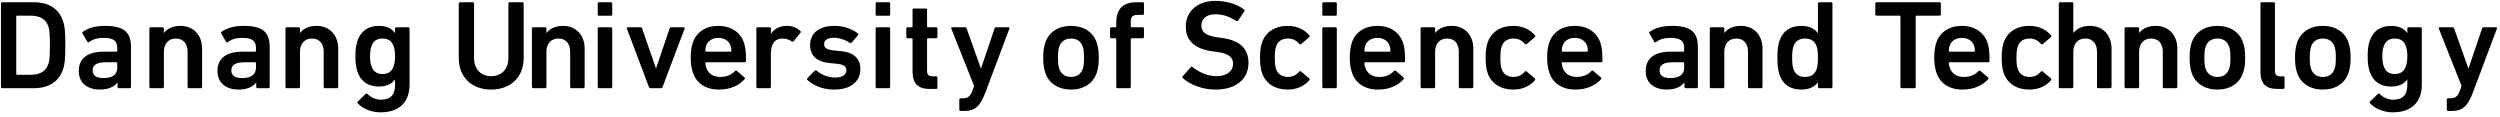 <svg
 xmlns="http://www.w3.org/2000/svg"
 xmlns:xlink="http://www.w3.org/1999/xlink"
 width="277px" height="13px">
<path fill-rule="evenodd"  fill="rgb(0, 0, 0)"
 d="M276.661,3.161 L274.020,10.191 C273.417,11.788 272.843,12.292 271.695,12.292 L271.250,12.292 C271.164,12.292 271.106,12.236 271.106,12.152 L271.106,11.031 C271.106,10.947 271.164,10.891 271.250,10.891 L271.508,10.891 C272.054,10.891 272.326,10.653 272.542,10.093 L272.743,9.519 L270.216,3.161 C270.188,3.077 270.245,3.021 270.331,3.021 L271.752,3.021 C271.838,3.021 271.896,3.077 271.925,3.161 L273.489,7.573 L273.518,7.573 L275.010,3.161 C275.039,3.077 275.097,3.021 275.183,3.021 L276.546,3.021 C276.632,3.021 276.690,3.077 276.661,3.161 ZM265.109,12.446 C264.147,12.446 263.128,12.054 262.597,11.438 C262.540,11.367 262.540,11.311 262.611,11.241 L263.458,10.415 C263.530,10.345 263.602,10.345 263.674,10.415 C264.104,10.821 264.607,11.045 265.181,11.045 C266.243,11.045 266.731,10.485 266.731,9.435 L266.731,8.805 L266.717,8.805 C266.401,9.281 265.812,9.589 264.922,9.589 C263.760,9.589 262.927,9.015 262.568,7.951 C262.396,7.432 262.339,6.970 262.339,6.228 C262.339,5.486 262.396,5.038 262.568,4.520 C262.927,3.441 263.760,2.867 264.922,2.867 C265.812,2.867 266.401,3.175 266.717,3.665 L266.731,3.665 L266.731,3.161 C266.731,3.077 266.788,3.021 266.874,3.021 L268.195,3.021 C268.281,3.021 268.338,3.077 268.338,3.161 L268.338,9.351 C268.338,11.283 267.233,12.446 265.109,12.446 ZM266.573,5.122 C266.386,4.576 265.999,4.268 265.339,4.268 C264.693,4.268 264.305,4.576 264.119,5.122 C264.004,5.444 263.961,5.780 263.961,6.228 C263.961,6.690 264.004,7.026 264.119,7.334 C264.305,7.895 264.693,8.203 265.339,8.203 C265.999,8.203 266.386,7.895 266.573,7.334 C266.688,7.026 266.731,6.690 266.731,6.228 C266.731,5.780 266.688,5.444 266.573,5.122 ZM257.375,9.925 C255.968,9.925 254.906,9.239 254.518,8.063 C254.360,7.587 254.289,7.138 254.289,6.396 C254.289,5.654 254.360,5.206 254.518,4.730 C254.906,3.553 255.968,2.867 257.375,2.867 C258.767,2.867 259.829,3.553 260.217,4.730 C260.375,5.206 260.446,5.654 260.446,6.396 C260.446,7.138 260.375,7.587 260.217,8.063 C259.829,9.239 258.767,9.925 257.375,9.925 ZM258.666,5.150 C258.466,4.590 258.021,4.268 257.375,4.268 C256.729,4.268 256.269,4.590 256.069,5.150 C255.954,5.514 255.925,5.822 255.925,6.396 C255.925,6.970 255.954,7.292 256.069,7.643 C256.269,8.203 256.729,8.525 257.375,8.525 C258.021,8.525 258.466,8.203 258.666,7.643 C258.781,7.292 258.810,6.970 258.810,6.396 C258.810,5.822 258.781,5.514 258.666,5.150 ZM252.352,9.855 C251.003,9.855 250.458,9.225 250.458,7.923 L250.458,0.389 C250.458,0.305 250.515,0.249 250.601,0.249 L251.922,0.249 C252.008,0.249 252.065,0.305 252.065,0.389 L252.065,7.839 C252.065,8.301 252.252,8.455 252.668,8.455 L252.984,8.455 C253.070,8.455 253.127,8.511 253.127,8.595 L253.127,9.715 C253.127,9.799 253.070,9.855 252.984,9.855 L252.352,9.855 ZM245.694,9.925 C244.288,9.925 243.226,9.239 242.838,8.063 C242.680,7.587 242.608,7.138 242.608,6.396 C242.608,5.654 242.680,5.206 242.838,4.730 C243.226,3.553 244.288,2.867 245.694,2.867 C247.087,2.867 248.149,3.553 248.536,4.730 C248.694,5.206 248.766,5.654 248.766,6.396 C248.766,7.138 248.694,7.587 248.536,8.063 C248.149,9.239 247.087,9.925 245.694,9.925 ZM246.986,5.150 C246.785,4.590 246.340,4.268 245.694,4.268 C245.049,4.268 244.589,4.590 244.388,5.150 C244.273,5.514 244.245,5.822 244.245,6.396 C244.245,6.970 244.273,7.292 244.388,7.643 C244.589,8.203 245.049,8.525 245.694,8.525 C246.340,8.525 246.785,8.203 246.986,7.643 C247.101,7.292 247.130,6.970 247.130,6.396 C247.130,5.822 247.101,5.514 246.986,5.150 ZM239.783,9.771 C239.697,9.771 239.639,9.715 239.639,9.631 L239.639,5.738 C239.639,4.870 239.195,4.268 238.333,4.268 C237.501,4.268 237.013,4.870 237.013,5.738 L237.013,9.631 C237.013,9.715 236.955,9.771 236.869,9.771 L235.549,9.771 C235.463,9.771 235.405,9.715 235.405,9.631 L235.405,3.161 C235.405,3.077 235.463,3.021 235.549,3.021 L236.869,3.021 C236.955,3.021 237.013,3.077 237.013,3.161 L237.013,3.651 L237.027,3.651 C237.329,3.231 237.931,2.867 238.850,2.867 C240.328,2.867 241.247,3.932 241.247,5.374 L241.247,9.631 C241.247,9.715 241.190,9.771 241.104,9.771 L239.783,9.771 ZM232.494,9.771 C232.407,9.771 232.350,9.715 232.350,9.631 L232.350,5.738 C232.350,4.870 231.905,4.268 231.044,4.268 C230.211,4.268 229.723,4.870 229.723,5.738 L229.723,9.631 C229.723,9.715 229.666,9.771 229.580,9.771 L228.259,9.771 C228.173,9.771 228.116,9.715 228.116,9.631 L228.116,0.389 C228.116,0.305 228.173,0.249 228.259,0.249 L229.580,0.249 C229.666,0.249 229.723,0.305 229.723,0.389 L229.723,3.651 L229.738,3.651 C230.039,3.231 230.642,2.867 231.561,2.867 C233.039,2.867 233.958,3.932 233.958,5.374 L233.958,9.631 C233.958,9.715 233.900,9.771 233.814,9.771 L232.494,9.771 ZM224.859,8.525 C225.433,8.525 225.792,8.315 226.137,7.937 C226.194,7.867 226.266,7.867 226.338,7.923 L227.242,8.693 C227.314,8.749 227.299,8.819 227.256,8.889 C226.711,9.519 225.893,9.925 224.859,9.925 C223.467,9.925 222.405,9.267 222.003,8.063 C221.860,7.643 221.788,7.110 221.788,6.396 C221.788,5.682 221.860,5.150 222.003,4.730 C222.405,3.525 223.467,2.867 224.859,2.867 C225.893,2.867 226.711,3.273 227.256,3.918 C227.299,3.974 227.314,4.058 227.242,4.114 L226.338,4.884 C226.266,4.940 226.194,4.926 226.137,4.856 C225.792,4.478 225.433,4.268 224.859,4.268 C224.242,4.268 223.769,4.562 223.568,5.150 C223.453,5.486 223.424,5.878 223.424,6.396 C223.424,6.914 223.453,7.320 223.568,7.657 C223.769,8.231 224.242,8.525 224.859,8.525 ZM216.020,6.900 C215.962,6.900 215.934,6.928 215.934,6.984 C215.934,7.180 215.977,7.348 216.034,7.502 C216.264,8.161 216.809,8.525 217.584,8.525 C218.359,8.525 218.862,8.245 219.206,7.881 C219.278,7.811 219.350,7.797 219.421,7.853 L220.268,8.581 C220.340,8.637 220.340,8.707 220.283,8.777 C219.694,9.449 218.718,9.925 217.441,9.925 C215.977,9.925 214.943,9.225 214.556,8.049 C214.412,7.615 214.312,7.096 214.312,6.396 C214.312,5.696 214.398,5.164 214.541,4.730 C214.929,3.553 215.991,2.867 217.369,2.867 C218.790,2.867 219.823,3.581 220.211,4.730 C220.369,5.206 220.441,5.668 220.441,6.760 C220.441,6.844 220.383,6.900 220.283,6.900 L216.020,6.900 ZM218.733,5.066 C218.546,4.520 218.029,4.198 217.383,4.198 C216.723,4.198 216.206,4.520 216.020,5.066 C215.962,5.234 215.934,5.402 215.934,5.640 C215.934,5.696 215.962,5.724 216.020,5.724 L218.733,5.724 C218.790,5.724 218.819,5.696 218.819,5.640 C218.819,5.402 218.790,5.234 218.733,5.066 ZM212.347,1.733 C212.290,1.733 212.261,1.761 212.261,1.817 L212.261,9.631 C212.261,9.715 212.204,9.771 212.117,9.771 L210.711,9.771 C210.625,9.771 210.567,9.715 210.567,9.631 L210.567,1.817 C210.567,1.761 210.539,1.733 210.481,1.733 L207.926,1.733 C207.840,1.733 207.783,1.677 207.783,1.593 L207.783,0.389 C207.783,0.305 207.840,0.249 207.926,0.249 L214.902,0.249 C214.988,0.249 215.046,0.305 215.046,0.389 L215.046,1.593 C215.046,1.677 214.988,1.733 214.902,1.733 L212.347,1.733 ZM201.571,9.771 C201.485,9.771 201.427,9.715 201.427,9.631 L201.427,9.127 L201.413,9.127 C201.083,9.589 200.509,9.925 199.576,9.925 C198.399,9.925 197.538,9.379 197.179,8.301 C197.006,7.783 196.935,7.306 196.935,6.396 C196.935,5.486 197.006,5.010 197.179,4.492 C197.538,3.413 198.399,2.867 199.576,2.867 C200.509,2.867 201.083,3.203 201.413,3.665 L201.427,3.665 L201.427,0.389 C201.427,0.305 201.485,0.249 201.571,0.249 L202.891,0.249 C202.977,0.249 203.035,0.305 203.035,0.389 L203.035,9.631 C203.035,9.715 202.977,9.771 202.891,9.771 L201.571,9.771 ZM201.284,5.136 C201.097,4.576 200.652,4.268 199.992,4.268 C199.346,4.268 198.901,4.576 198.715,5.136 C198.614,5.444 198.571,5.780 198.571,6.396 C198.571,7.012 198.614,7.348 198.715,7.657 C198.901,8.217 199.346,8.525 199.992,8.525 C200.652,8.525 201.097,8.217 201.284,7.657 C201.384,7.348 201.427,7.012 201.427,6.396 C201.427,5.780 201.384,5.444 201.284,5.136 ZM193.822,9.771 C193.736,9.771 193.679,9.715 193.679,9.631 L193.679,5.738 C193.679,4.870 193.234,4.268 192.373,4.268 C191.540,4.268 191.052,4.870 191.052,5.738 L191.052,9.631 C191.052,9.715 190.995,9.771 190.909,9.771 L189.588,9.771 C189.502,9.771 189.445,9.715 189.445,9.631 L189.445,3.161 C189.445,3.077 189.502,3.021 189.588,3.021 L190.909,3.021 C190.995,3.021 191.052,3.077 191.052,3.161 L191.052,3.651 L191.066,3.651 C191.368,3.231 191.971,2.867 192.889,2.867 C194.368,2.867 195.286,3.932 195.286,5.374 L195.286,9.631 C195.286,9.715 195.229,9.771 195.143,9.771 L193.822,9.771 ZM186.777,9.771 C186.691,9.771 186.633,9.715 186.633,9.631 L186.633,9.141 L186.619,9.141 C186.289,9.603 185.643,9.925 184.667,9.925 C183.404,9.925 182.341,9.281 182.341,7.867 C182.341,6.396 183.404,5.724 185.112,5.724 L186.518,5.724 C186.576,5.724 186.604,5.696 186.604,5.640 L186.604,5.318 C186.604,4.548 186.231,4.198 185.069,4.198 C184.294,4.198 183.820,4.408 183.490,4.660 C183.418,4.716 183.332,4.702 183.289,4.632 L182.758,3.708 C182.715,3.637 182.729,3.567 182.786,3.525 C183.346,3.133 184.107,2.867 185.241,2.867 C187.351,2.867 188.126,3.567 188.126,5.220 L188.126,9.631 C188.126,9.715 188.068,9.771 187.982,9.771 L186.777,9.771 ZM186.604,6.984 C186.604,6.928 186.576,6.900 186.518,6.900 L185.370,6.900 C184.337,6.900 183.877,7.180 183.877,7.811 C183.877,8.371 184.294,8.651 185.069,8.651 C186.059,8.651 186.604,8.273 186.604,7.502 L186.604,6.984 ZM173.130,6.900 C173.072,6.900 173.044,6.928 173.044,6.984 C173.044,7.180 173.087,7.348 173.144,7.502 C173.374,8.161 173.919,8.525 174.694,8.525 C175.469,8.525 175.972,8.245 176.316,7.881 C176.388,7.811 176.460,7.797 176.531,7.853 L177.378,8.581 C177.450,8.637 177.450,8.707 177.393,8.777 C176.804,9.449 175.828,9.925 174.551,9.925 C173.087,9.925 172.053,9.225 171.666,8.049 C171.522,7.615 171.422,7.096 171.422,6.396 C171.422,5.696 171.508,5.164 171.651,4.730 C172.039,3.553 173.101,2.867 174.479,2.867 C175.900,2.867 176.933,3.581 177.321,4.730 C177.479,5.206 177.550,5.668 177.550,6.760 C177.550,6.844 177.493,6.900 177.393,6.900 L173.130,6.900 ZM175.842,5.066 C175.656,4.520 175.139,4.198 174.493,4.198 C173.833,4.198 173.316,4.520 173.130,5.066 C173.072,5.234 173.044,5.402 173.044,5.640 C173.044,5.696 173.072,5.724 173.130,5.724 L175.842,5.724 C175.900,5.724 175.929,5.696 175.929,5.640 C175.929,5.402 175.900,5.234 175.842,5.066 ZM167.677,8.525 C168.251,8.525 168.610,8.315 168.955,7.937 C169.012,7.867 169.084,7.867 169.156,7.923 L170.060,8.693 C170.132,8.749 170.117,8.819 170.074,8.889 C169.529,9.519 168.711,9.925 167.677,9.925 C166.285,9.925 165.223,9.267 164.821,8.063 C164.678,7.643 164.606,7.110 164.606,6.396 C164.606,5.682 164.678,5.150 164.821,4.730 C165.223,3.525 166.285,2.867 167.677,2.867 C168.711,2.867 169.529,3.273 170.074,3.918 C170.117,3.974 170.132,4.058 170.060,4.114 L169.156,4.884 C169.084,4.940 169.012,4.926 168.955,4.856 C168.610,4.478 168.251,4.268 167.677,4.268 C167.060,4.268 166.586,4.562 166.386,5.150 C166.271,5.486 166.242,5.878 166.242,6.396 C166.242,6.914 166.271,7.320 166.386,7.657 C166.586,8.231 167.060,8.525 167.677,8.525 ZM161.780,9.771 C161.694,9.771 161.637,9.715 161.637,9.631 L161.637,5.738 C161.637,4.870 161.192,4.268 160.331,4.268 C159.498,4.268 159.010,4.870 159.010,5.738 L159.010,9.631 C159.010,9.715 158.953,9.771 158.867,9.771 L157.546,9.771 C157.460,9.771 157.403,9.715 157.403,9.631 L157.403,3.161 C157.403,3.077 157.460,3.021 157.546,3.021 L158.867,3.021 C158.953,3.021 159.010,3.077 159.010,3.161 L159.010,3.651 L159.024,3.651 C159.326,3.231 159.929,2.867 160.847,2.867 C162.326,2.867 163.244,3.932 163.244,5.374 L163.244,9.631 C163.244,9.715 163.187,9.771 163.101,9.771 L161.780,9.771 ZM151.261,6.900 C151.204,6.900 151.175,6.928 151.175,6.984 C151.175,7.180 151.218,7.348 151.276,7.502 C151.505,8.161 152.051,8.525 152.826,8.525 C153.601,8.525 154.103,8.245 154.448,7.881 C154.520,7.811 154.591,7.797 154.663,7.853 L155.510,8.581 C155.582,8.637 155.582,8.707 155.524,8.777 C154.936,9.449 153.960,9.925 152.682,9.925 C151.218,9.925 150.185,9.225 149.797,8.049 C149.654,7.615 149.553,7.096 149.553,6.396 C149.553,5.696 149.639,5.164 149.783,4.730 C150.170,3.553 151.233,2.867 152.611,2.867 C154.032,2.867 155.065,3.581 155.452,4.730 C155.610,5.206 155.682,5.668 155.682,6.760 C155.682,6.844 155.625,6.900 155.524,6.900 L151.261,6.900 ZM153.974,5.066 C153.788,4.520 153.271,4.198 152.625,4.198 C151.965,4.198 151.448,4.520 151.261,5.066 C151.204,5.234 151.175,5.402 151.175,5.640 C151.175,5.696 151.204,5.724 151.261,5.724 L153.974,5.724 C154.032,5.724 154.060,5.696 154.060,5.640 C154.060,5.402 154.032,5.234 153.974,5.066 ZM146.655,9.771 C146.569,9.771 146.511,9.715 146.511,9.631 L146.511,3.161 C146.511,3.077 146.569,3.021 146.655,3.021 L147.975,3.021 C148.062,3.021 148.119,3.077 148.119,3.161 L148.119,9.631 C148.119,9.715 148.062,9.771 147.975,9.771 L146.655,9.771 ZM146.655,1.747 C146.569,1.747 146.511,1.691 146.511,1.607 L146.511,0.389 C146.511,0.305 146.569,0.249 146.655,0.249 L147.975,0.249 C148.062,0.249 148.119,0.305 148.119,0.389 L148.119,1.607 C148.119,1.691 148.062,1.747 147.975,1.747 L146.655,1.747 ZM142.681,8.525 C143.255,8.525 143.614,8.315 143.958,7.937 C144.016,7.867 144.087,7.867 144.159,7.923 L145.064,8.693 C145.135,8.749 145.121,8.819 145.078,8.889 C144.532,9.519 143.714,9.925 142.681,9.925 C141.289,9.925 140.226,9.267 139.825,8.063 C139.681,7.643 139.609,7.110 139.609,6.396 C139.609,5.682 139.681,5.150 139.825,4.730 C140.226,3.525 141.289,2.867 142.681,2.867 C143.714,2.867 144.532,3.273 145.078,3.918 C145.121,3.974 145.135,4.058 145.064,4.114 L144.159,4.884 C144.087,4.940 144.016,4.926 143.958,4.856 C143.614,4.478 143.255,4.268 142.681,4.268 C142.064,4.268 141.590,4.562 141.389,5.150 C141.274,5.486 141.246,5.878 141.246,6.396 C141.246,6.914 141.274,7.320 141.389,7.657 C141.590,8.231 142.064,8.525 142.681,8.525 ZM135.420,4.212 C137.301,4.464 138.334,5.332 138.334,6.970 C138.334,8.665 137.085,9.925 134.660,9.925 C133.224,9.925 131.832,9.365 131.071,8.665 C131.014,8.609 130.985,8.525 131.043,8.455 L131.933,7.446 C131.990,7.376 132.076,7.376 132.134,7.432 C132.765,7.923 133.698,8.441 134.789,8.441 C135.952,8.441 136.626,7.867 136.626,7.068 C136.626,6.382 136.196,5.934 134.846,5.752 L134.330,5.682 C132.449,5.430 131.387,4.548 131.387,2.965 C131.387,1.243 132.679,0.095 134.688,0.095 C135.908,0.095 137.071,0.473 137.846,1.047 C137.918,1.103 137.932,1.159 137.875,1.243 L137.186,2.279 C137.128,2.349 137.057,2.363 136.985,2.321 C136.196,1.817 135.463,1.579 134.645,1.579 C133.655,1.579 133.110,2.111 133.110,2.853 C133.110,3.511 133.583,3.960 134.904,4.142 L135.420,4.212 ZM125.376,4.240 C125.318,4.240 125.289,4.268 125.289,4.324 L125.289,9.631 C125.289,9.715 125.232,9.771 125.146,9.771 L123.825,9.771 C123.739,9.771 123.682,9.715 123.682,9.631 L123.682,4.324 C123.682,4.268 123.653,4.240 123.596,4.240 L123.136,4.240 C123.050,4.240 122.993,4.184 122.993,4.100 L122.993,3.161 C122.993,3.077 123.050,3.021 123.136,3.021 L123.596,3.021 C123.653,3.021 123.682,2.993 123.682,2.937 L123.682,2.503 C123.682,0.935 124.471,0.249 125.978,0.249 L126.610,0.249 C126.696,0.249 126.753,0.305 126.753,0.389 L126.753,1.509 C126.753,1.593 126.696,1.649 126.610,1.649 L126.165,1.649 C125.447,1.649 125.289,1.817 125.289,2.475 L125.289,2.937 C125.289,2.993 125.318,3.021 125.376,3.021 L126.610,3.021 C126.696,3.021 126.753,3.077 126.753,3.161 L126.753,4.100 C126.753,4.184 126.696,4.240 126.610,4.240 L125.376,4.240 ZM118.675,9.925 C117.268,9.925 116.206,9.239 115.818,8.063 C115.660,7.587 115.589,7.138 115.589,6.396 C115.589,5.654 115.660,5.206 115.818,4.730 C116.206,3.553 117.268,2.867 118.675,2.867 C120.067,2.867 121.129,3.553 121.517,4.730 C121.674,5.206 121.746,5.654 121.746,6.396 C121.746,7.138 121.674,7.587 121.517,8.063 C121.129,9.239 120.067,9.925 118.675,9.925 ZM119.966,5.150 C119.765,4.590 119.320,4.268 118.675,4.268 C118.029,4.268 117.569,4.590 117.368,5.150 C117.254,5.514 117.225,5.822 117.225,6.396 C117.225,6.970 117.254,7.292 117.368,7.643 C117.569,8.203 118.029,8.525 118.675,8.525 C119.320,8.525 119.765,8.203 119.966,7.643 C120.081,7.292 120.110,6.970 120.110,6.396 C120.110,5.822 120.081,5.514 119.966,5.150 ZM109.204,10.191 C108.601,11.788 108.027,12.292 106.879,12.292 L106.434,12.292 C106.348,12.292 106.291,12.236 106.291,12.152 L106.291,11.031 C106.291,10.947 106.348,10.891 106.434,10.891 L106.692,10.891 C107.238,10.891 107.511,10.653 107.726,10.093 L107.927,9.519 L105.401,3.161 C105.372,3.077 105.429,3.021 105.515,3.021 L106.936,3.021 C107.023,3.021 107.080,3.077 107.109,3.161 L108.673,7.573 L108.702,7.573 L110.195,3.161 C110.223,3.077 110.281,3.021 110.367,3.021 L111.730,3.021 C111.817,3.021 111.874,3.077 111.845,3.161 L109.204,10.191 ZM103.034,9.855 C101.641,9.855 101.110,9.197 101.110,7.881 L101.110,4.324 C101.110,4.268 101.082,4.240 101.024,4.240 L100.565,4.240 C100.479,4.240 100.421,4.184 100.421,4.100 L100.421,3.161 C100.421,3.077 100.479,3.021 100.565,3.021 L101.024,3.021 C101.082,3.021 101.110,2.993 101.110,2.937 L101.110,1.089 C101.110,1.005 101.168,0.949 101.254,0.949 L102.574,0.949 C102.661,0.949 102.718,1.005 102.718,1.089 L102.718,2.937 C102.718,2.993 102.747,3.021 102.804,3.021 L103.723,3.021 C103.809,3.021 103.866,3.077 103.866,3.161 L103.866,4.100 C103.866,4.184 103.809,4.240 103.723,4.240 L102.804,4.240 C102.747,4.240 102.718,4.268 102.718,4.324 L102.718,7.825 C102.718,8.301 102.919,8.455 103.364,8.455 L103.723,8.455 C103.809,8.455 103.866,8.511 103.866,8.595 L103.866,9.715 C103.866,9.799 103.809,9.855 103.723,9.855 L103.034,9.855 ZM97.164,9.771 C97.078,9.771 97.021,9.715 97.021,9.631 L97.021,3.161 C97.021,3.077 97.078,3.021 97.164,3.021 L98.485,3.021 C98.571,3.021 98.628,3.077 98.628,3.161 L98.628,9.631 C98.628,9.715 98.571,9.771 98.485,9.771 L97.164,9.771 ZM97.164,1.747 C97.078,1.747 97.021,1.691 97.021,1.607 L97.021,0.389 C97.021,0.305 97.078,0.249 97.164,0.249 L98.485,0.249 C98.571,0.249 98.628,0.305 98.628,0.389 L98.628,1.607 C98.628,1.691 98.571,1.747 98.485,1.747 L97.164,1.747 ZM93.191,5.668 C94.640,5.808 95.329,6.536 95.329,7.643 C95.329,8.987 94.324,9.925 92.430,9.925 C91.009,9.925 90.033,9.379 89.459,8.861 C89.401,8.805 89.401,8.721 89.459,8.665 L90.277,7.825 C90.334,7.769 90.420,7.769 90.478,7.825 C90.980,8.273 91.784,8.595 92.502,8.595 C93.348,8.595 93.779,8.259 93.779,7.797 C93.779,7.390 93.535,7.138 92.631,7.054 L91.884,6.984 C90.478,6.844 89.760,6.144 89.760,4.996 C89.760,3.694 90.722,2.867 92.444,2.867 C93.521,2.867 94.425,3.217 95.042,3.694 C95.114,3.750 95.114,3.834 95.071,3.890 L94.368,4.716 C94.310,4.786 94.238,4.786 94.167,4.744 C93.736,4.450 93.047,4.184 92.358,4.184 C91.669,4.184 91.310,4.478 91.310,4.884 C91.310,5.276 91.554,5.514 92.444,5.598 L93.191,5.668 ZM87.939,4.562 C87.882,4.632 87.810,4.646 87.738,4.590 C87.422,4.394 87.092,4.268 86.719,4.268 C85.815,4.268 85.413,4.898 85.413,5.976 L85.413,9.631 C85.413,9.715 85.355,9.771 85.269,9.771 L83.949,9.771 C83.863,9.771 83.805,9.715 83.805,9.631 L83.805,3.161 C83.805,3.077 83.863,3.021 83.949,3.021 L85.269,3.021 C85.355,3.021 85.413,3.077 85.413,3.161 L85.413,3.736 L85.427,3.736 C85.757,3.217 86.346,2.867 87.221,2.867 C87.767,2.867 88.312,3.077 88.671,3.427 C88.743,3.497 88.757,3.553 88.700,3.623 L87.939,4.562 ZM78.238,6.900 C78.181,6.900 78.152,6.928 78.152,6.984 C78.152,7.180 78.195,7.348 78.252,7.502 C78.482,8.161 79.027,8.525 79.803,8.525 C80.578,8.525 81.080,8.245 81.424,7.881 C81.496,7.811 81.568,7.797 81.640,7.853 L82.487,8.581 C82.558,8.637 82.558,8.707 82.501,8.777 C81.912,9.449 80.936,9.925 79.659,9.925 C78.195,9.925 77.162,9.225 76.774,8.049 C76.630,7.615 76.530,7.096 76.530,6.396 C76.530,5.696 76.616,5.164 76.760,4.730 C77.147,3.553 78.209,2.867 79.587,2.867 C81.008,2.867 82.042,3.581 82.429,4.730 C82.587,5.206 82.659,5.668 82.659,6.760 C82.659,6.844 82.601,6.900 82.501,6.900 L78.238,6.900 ZM80.951,5.066 C80.764,4.520 80.247,4.198 79.602,4.198 C78.941,4.198 78.425,4.520 78.238,5.066 C78.181,5.234 78.152,5.402 78.152,5.640 C78.152,5.696 78.181,5.724 78.238,5.724 L80.951,5.724 C81.008,5.724 81.037,5.696 81.037,5.640 C81.037,5.402 81.008,5.234 80.951,5.066 ZM73.417,9.631 C73.388,9.715 73.331,9.771 73.231,9.771 L72.082,9.771 C71.982,9.771 71.924,9.715 71.896,9.631 L69.456,3.161 C69.427,3.077 69.484,3.021 69.571,3.021 L70.977,3.021 C71.063,3.021 71.121,3.077 71.149,3.161 L72.671,7.545 L72.700,7.545 L74.192,3.161 C74.221,3.077 74.278,3.021 74.365,3.021 L75.742,3.021 C75.829,3.021 75.886,3.077 75.857,3.161 L73.417,9.631 ZM66.371,9.771 C66.285,9.771 66.227,9.715 66.227,9.631 L66.227,3.161 C66.227,3.077 66.285,3.021 66.371,3.021 L67.691,3.021 C67.777,3.021 67.835,3.077 67.835,3.161 L67.835,9.631 C67.835,9.715 67.777,9.771 67.691,9.771 L66.371,9.771 ZM66.371,1.747 C66.285,1.747 66.227,1.691 66.227,1.607 L66.227,0.389 C66.227,0.305 66.285,0.249 66.371,0.249 L67.691,0.249 C67.777,0.249 67.835,0.305 67.835,0.389 L67.835,1.607 C67.835,1.691 67.777,1.747 67.691,1.747 L66.371,1.747 ZM63.316,9.771 C63.230,9.771 63.172,9.715 63.172,9.631 L63.172,5.738 C63.172,4.870 62.727,4.268 61.866,4.268 C61.033,4.268 60.545,4.870 60.545,5.738 L60.545,9.631 C60.545,9.715 60.488,9.771 60.402,9.771 L59.081,9.771 C58.995,9.771 58.938,9.715 58.938,9.631 L58.938,3.161 C58.938,3.077 58.995,3.021 59.081,3.021 L60.402,3.021 C60.488,3.021 60.545,3.077 60.545,3.161 L60.545,3.651 L60.560,3.651 C60.861,3.231 61.464,2.867 62.383,2.867 C63.861,2.867 64.780,3.932 64.780,5.374 L64.780,9.631 C64.780,9.715 64.722,9.771 64.636,9.771 L63.316,9.771 ZM54.419,9.925 C52.366,9.925 50.831,8.637 50.831,6.424 L50.831,0.389 C50.831,0.305 50.888,0.249 50.974,0.249 L52.381,0.249 C52.467,0.249 52.524,0.305 52.524,0.389 L52.524,6.396 C52.524,7.713 53.314,8.441 54.419,8.441 C55.538,8.441 56.328,7.713 56.328,6.396 L56.328,0.389 C56.328,0.305 56.385,0.249 56.471,0.249 L57.878,0.249 C57.964,0.249 58.022,0.305 58.022,0.389 L58.022,6.424 C58.022,8.637 56.486,9.925 54.419,9.925 ZM42.150,12.446 C41.188,12.446 40.169,12.054 39.638,11.438 C39.581,11.367 39.581,11.311 39.652,11.241 L40.499,10.415 C40.571,10.345 40.643,10.345 40.715,10.415 C41.145,10.821 41.647,11.045 42.222,11.045 C43.284,11.045 43.772,10.485 43.772,9.435 L43.772,8.805 L43.757,8.805 C43.442,9.281 42.853,9.589 41.963,9.589 C40.801,9.589 39.968,9.015 39.609,7.951 C39.437,7.432 39.380,6.970 39.380,6.228 C39.380,5.486 39.437,5.038 39.609,4.520 C39.968,3.441 40.801,2.867 41.963,2.867 C42.853,2.867 43.442,3.175 43.757,3.665 L43.772,3.665 L43.772,3.161 C43.772,3.077 43.829,3.021 43.915,3.021 L45.236,3.021 C45.322,3.021 45.379,3.077 45.379,3.161 L45.379,9.351 C45.379,11.283 44.274,12.446 42.150,12.446 ZM43.614,5.122 C43.427,4.576 43.040,4.268 42.380,4.268 C41.734,4.268 41.346,4.576 41.159,5.122 C41.045,5.444 41.002,5.780 41.002,6.228 C41.002,6.690 41.045,7.026 41.159,7.334 C41.346,7.895 41.734,8.203 42.380,8.203 C43.040,8.203 43.427,7.895 43.614,7.334 C43.729,7.026 43.772,6.690 43.772,6.228 C43.772,5.780 43.729,5.444 43.614,5.122 ZM36.009,9.771 C35.923,9.771 35.865,9.715 35.865,9.631 L35.865,5.738 C35.865,4.870 35.420,4.268 34.559,4.268 C33.727,4.268 33.239,4.870 33.239,5.738 L33.239,9.631 C33.239,9.715 33.181,9.771 33.095,9.771 L31.775,9.771 C31.689,9.771 31.631,9.715 31.631,9.631 L31.631,3.161 C31.631,3.077 31.689,3.021 31.775,3.021 L33.095,3.021 C33.181,3.021 33.239,3.077 33.239,3.161 L33.239,3.651 L33.253,3.651 C33.555,3.231 34.157,2.867 35.076,2.867 C36.554,2.867 37.473,3.932 37.473,5.374 L37.473,9.631 C37.473,9.715 37.416,9.771 37.329,9.771 L36.009,9.771 ZM28.533,9.771 C28.447,9.771 28.389,9.715 28.389,9.631 L28.389,9.141 L28.375,9.141 C28.045,9.603 27.399,9.925 26.423,9.925 C25.160,9.925 24.098,9.281 24.098,7.867 C24.098,6.396 25.160,5.724 26.868,5.724 L28.274,5.724 C28.332,5.724 28.361,5.696 28.361,5.640 L28.361,5.318 C28.361,4.548 27.987,4.198 26.825,4.198 C26.050,4.198 25.576,4.408 25.246,4.660 C25.174,4.716 25.088,4.702 25.045,4.632 L24.514,3.708 C24.471,3.637 24.485,3.567 24.543,3.525 C25.102,3.133 25.863,2.867 26.997,2.867 C29.107,2.867 29.882,3.567 29.882,5.220 L29.882,9.631 C29.882,9.715 29.825,9.771 29.739,9.771 L28.533,9.771 ZM28.361,6.984 C28.361,6.928 28.332,6.900 28.274,6.900 L27.126,6.900 C26.093,6.900 25.633,7.180 25.633,7.811 C25.633,8.371 26.050,8.651 26.825,8.651 C27.815,8.651 28.361,8.273 28.361,7.502 L28.361,6.984 ZM20.928,9.771 C20.842,9.771 20.784,9.715 20.784,9.631 L20.784,5.738 C20.784,4.870 20.339,4.268 19.478,4.268 C18.646,4.268 18.158,4.870 18.158,5.738 L18.158,9.631 C18.158,9.715 18.100,9.771 18.014,9.771 L16.694,9.771 C16.607,9.771 16.550,9.715 16.550,9.631 L16.550,3.161 C16.550,3.077 16.607,3.021 16.694,3.021 L18.014,3.021 C18.100,3.021 18.158,3.077 18.158,3.161 L18.158,3.651 L18.172,3.651 C18.473,3.231 19.076,2.867 19.995,2.867 C21.473,2.867 22.392,3.932 22.392,5.374 L22.392,9.631 C22.392,9.715 22.334,9.771 22.248,9.771 L20.928,9.771 ZM13.165,9.771 C13.079,9.771 13.021,9.715 13.021,9.631 L13.021,9.141 L13.007,9.141 C12.677,9.603 12.031,9.925 11.055,9.925 C9.792,9.925 8.730,9.281 8.730,7.867 C8.730,6.396 9.792,5.724 11.500,5.724 L12.906,5.724 C12.964,5.724 12.992,5.696 12.992,5.640 L12.992,5.318 C12.992,4.548 12.619,4.198 11.457,4.198 C10.682,4.198 10.208,4.408 9.878,4.660 C9.806,4.716 9.720,4.702 9.677,4.632 L9.146,3.708 C9.103,3.637 9.117,3.567 9.174,3.525 C9.734,3.133 10.495,2.867 11.629,2.867 C13.739,2.867 14.514,3.567 14.514,5.220 L14.514,9.631 C14.514,9.715 14.456,9.771 14.370,9.771 L13.165,9.771 ZM12.992,6.984 C12.992,6.928 12.964,6.900 12.906,6.900 L11.758,6.900 C10.725,6.900 10.265,7.180 10.265,7.811 C10.265,8.371 10.682,8.651 11.457,8.651 C12.447,8.651 12.992,8.273 12.992,7.502 L12.992,6.984 ZM3.737,9.771 L0.249,9.771 C0.163,9.771 0.106,9.715 0.106,9.631 L0.106,0.389 C0.106,0.305 0.163,0.249 0.249,0.249 L3.737,0.249 C5.416,0.249 6.536,0.977 6.995,2.363 C7.153,2.839 7.239,3.357 7.239,5.010 C7.239,6.662 7.153,7.180 6.995,7.657 C6.536,9.043 5.416,9.771 3.737,9.771 ZM5.359,2.937 C5.072,2.083 4.412,1.733 3.335,1.733 L1.885,1.733 C1.828,1.733 1.799,1.761 1.799,1.817 L1.799,8.203 C1.799,8.259 1.828,8.287 1.885,8.287 L3.335,8.287 C4.412,8.287 5.072,7.937 5.359,7.082 C5.459,6.816 5.531,6.382 5.531,5.010 C5.531,3.623 5.459,3.203 5.359,2.937 Z"/>
</svg>
